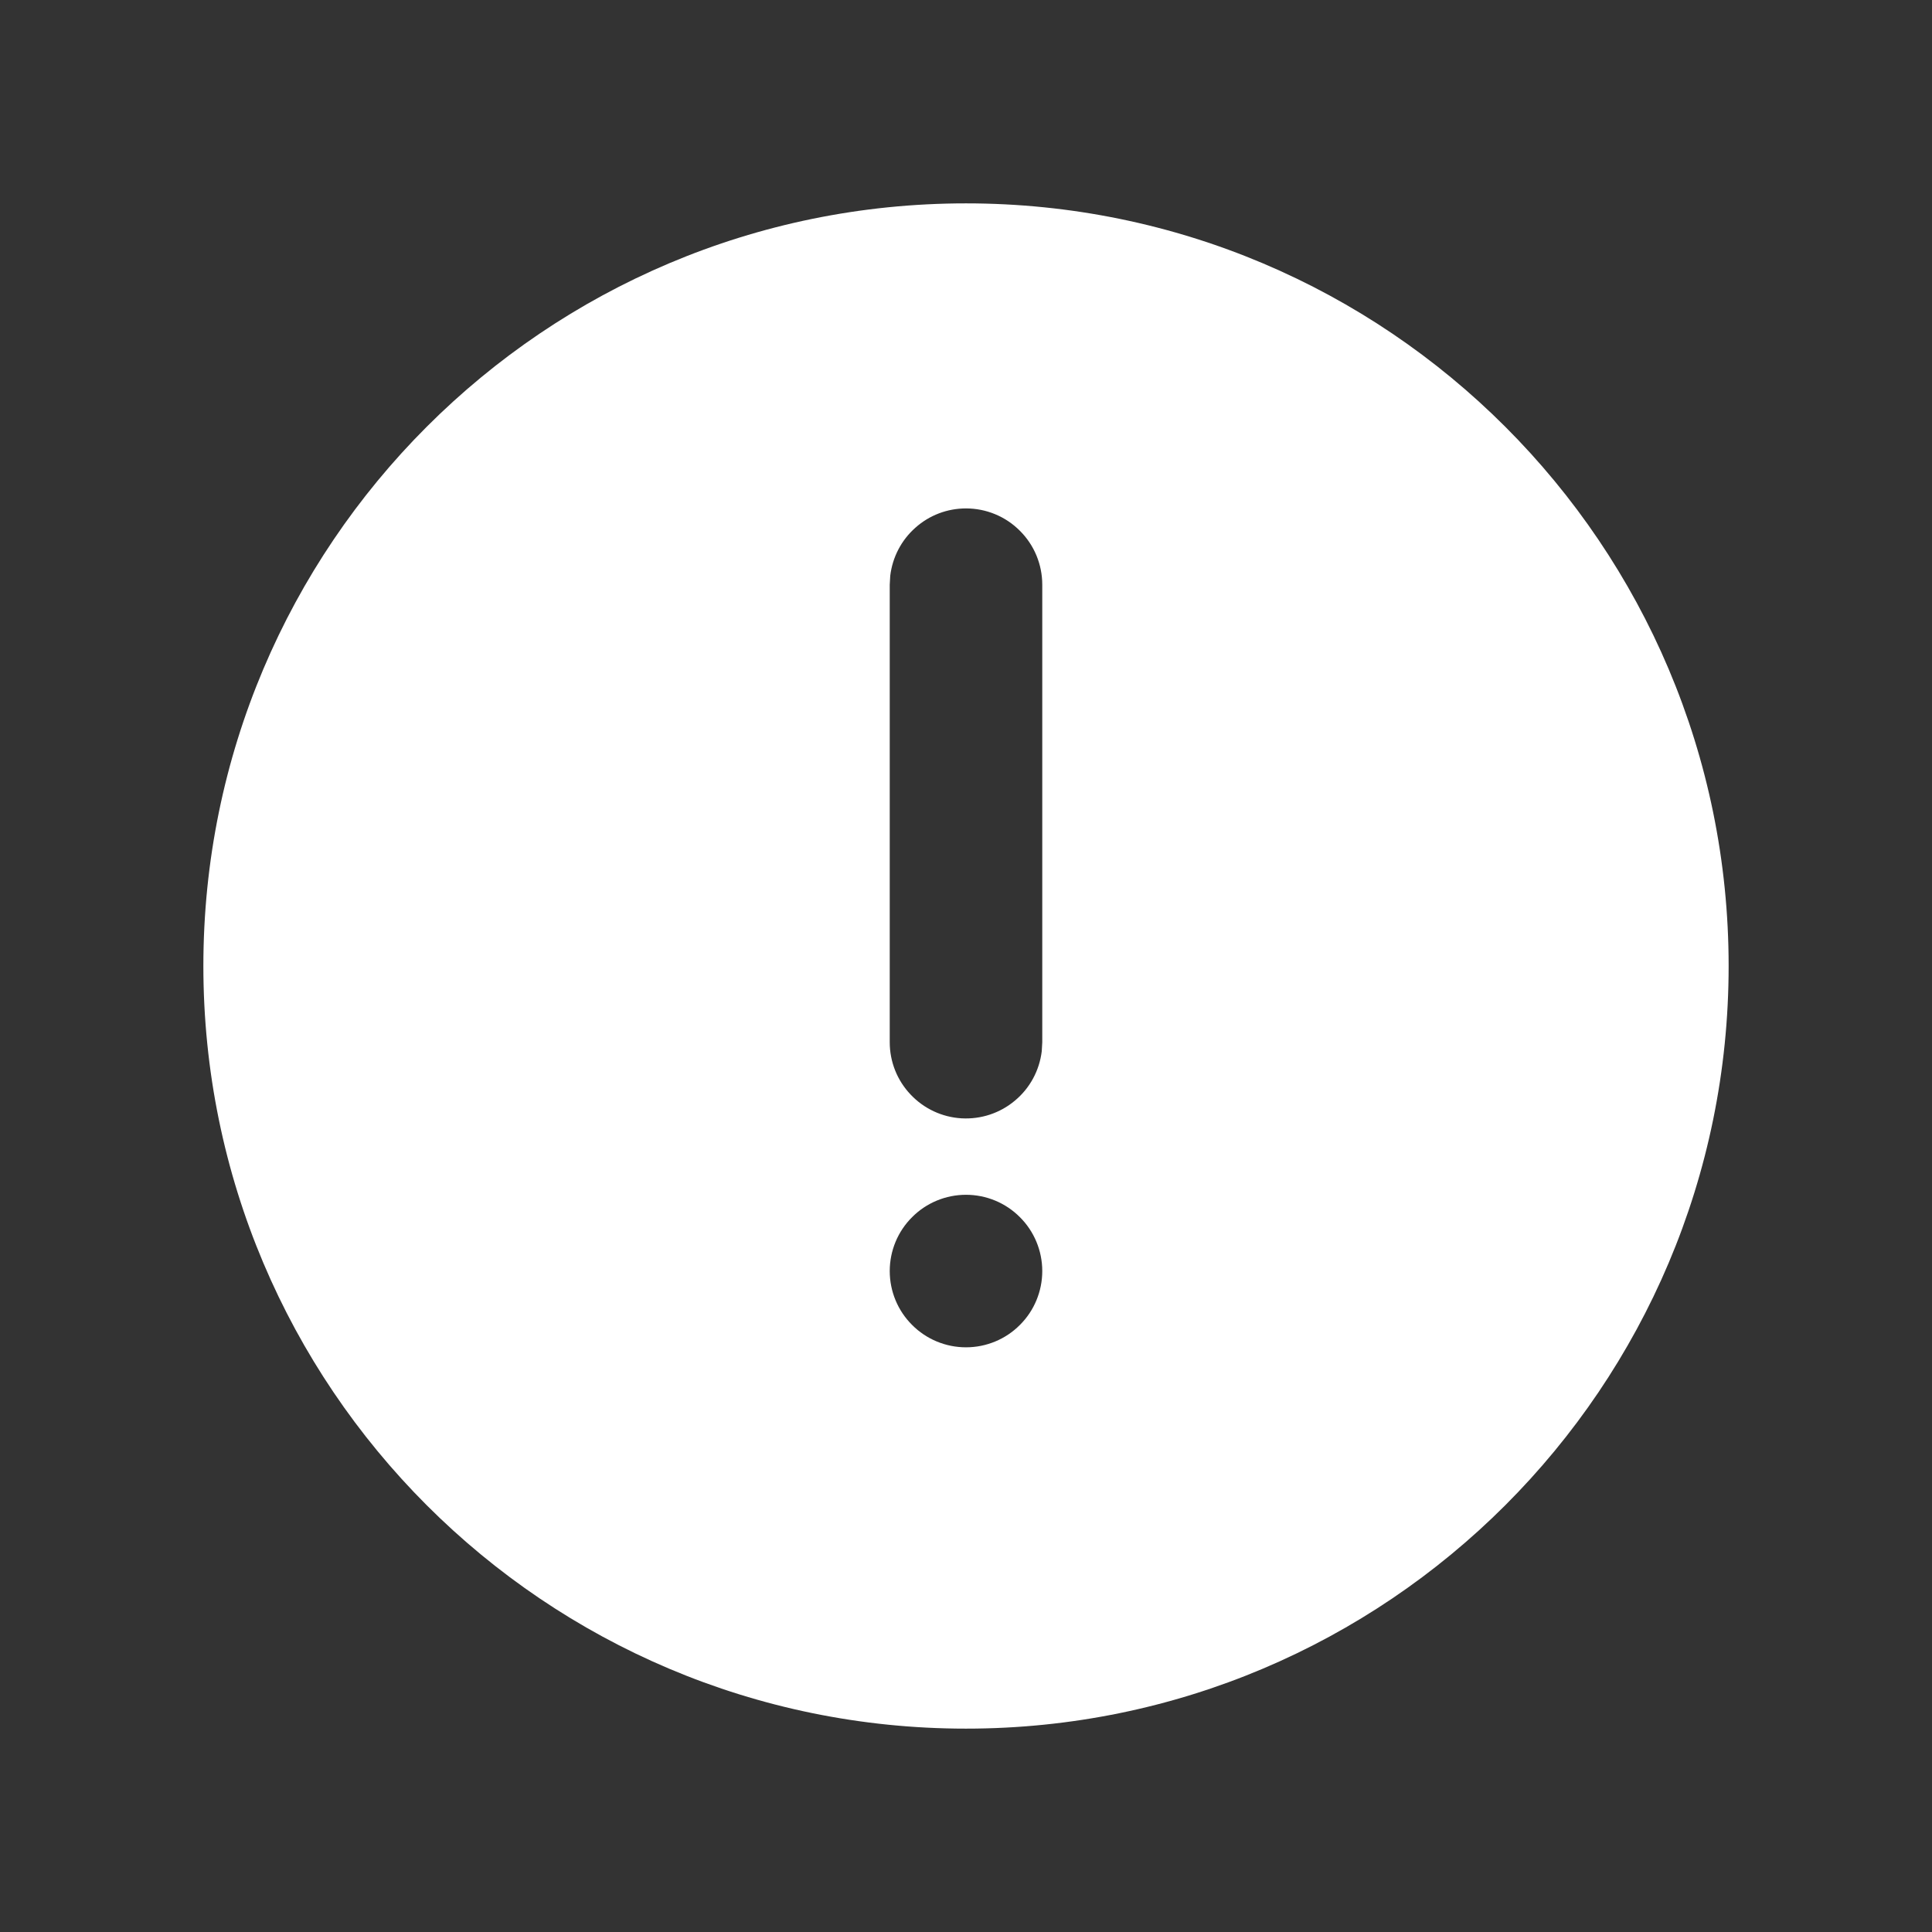 <svg width="19" height="19" viewBox="0 0 19 19" fill="none" xmlns="http://www.w3.org/2000/svg">
<rect x="0" y="0" width="19" height="19" fill="#333333" stroke="none"/>
<g clip-path="url(#clip0_2016_2820)">
<path d="M9.5 2C13.642 2 17 5.358 17 9.5C17 13.642 13.642 17 9.5 17C5.358 17 2 13.642 2 9.5C2 5.358 5.358 2 9.5 2ZM9.5 11.75C9.301 11.75 9.11 11.829 8.97 11.97C8.829 12.11 8.75 12.301 8.75 12.5C8.75 12.699 8.829 12.89 8.97 13.03C9.11 13.171 9.301 13.25 9.5 13.25C9.699 13.25 9.89 13.171 10.03 13.03C10.171 12.89 10.25 12.699 10.25 12.5C10.25 12.301 10.171 12.11 10.03 11.97C9.89 11.829 9.699 11.75 9.5 11.75ZM9.5 5C9.316 5 9.139 5.067 9.002 5.19C8.864 5.312 8.777 5.48 8.755 5.662L8.75 5.75V10.25C8.75 10.441 8.823 10.625 8.955 10.764C9.086 10.903 9.265 10.987 9.456 10.998C9.647 11.009 9.835 10.947 9.981 10.824C10.128 10.702 10.222 10.528 10.245 10.338L10.25 10.25V5.75C10.25 5.551 10.171 5.36 10.03 5.22C9.89 5.079 9.699 5 9.5 5Z" fill="white"/>
</g>
<defs>
<clipPath id="clip0_2016_2820">
<rect width="18" height="18" fill="white" transform="translate(0.5 0.5)"/>
</clipPath>
</defs>
</svg>
